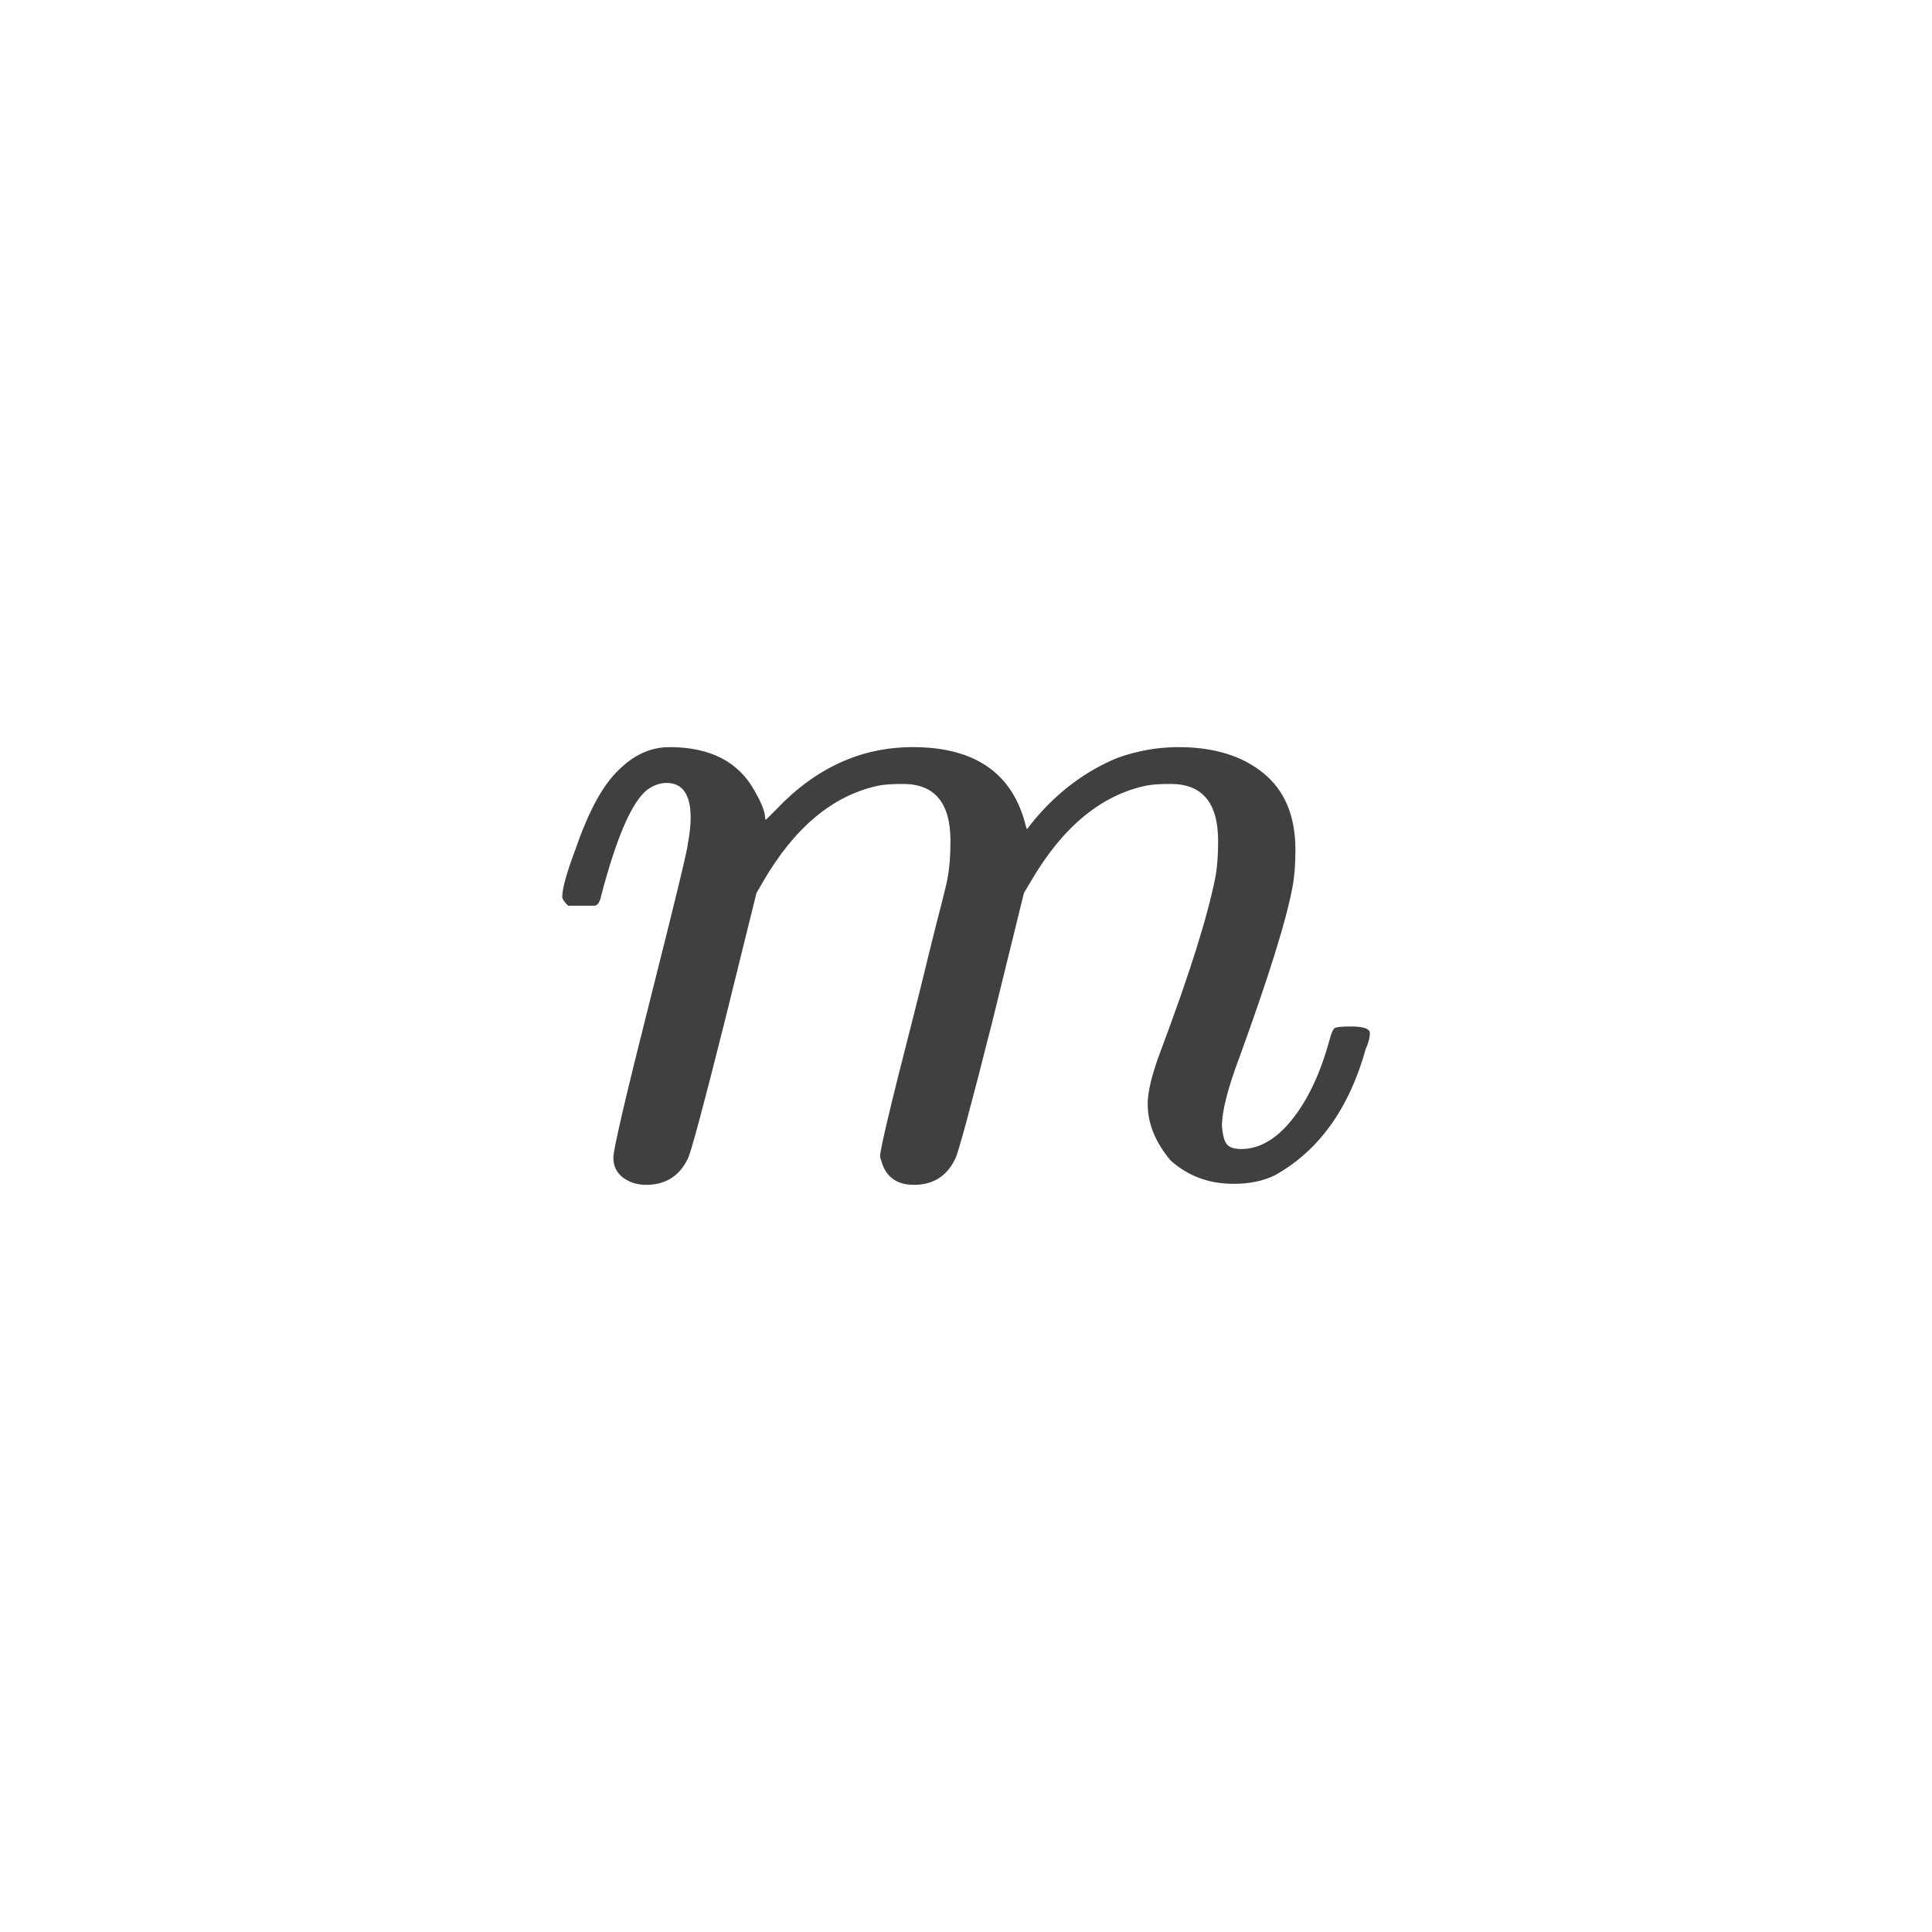 <svg xmlns="http://www.w3.org/2000/svg" version="1.1" width="96" height="96" viewbox="0 0 96 96"><rect x="0" y="0" width="96" height="96" fill="#FFFFFF"></rect><g transform="translate(26.928, 58.344)"><path d="M5.18 0.53L5.18 0.53Q4.51 0.53 4.03 0.17 3.55-0.19 3.55-0.82 3.55-1.44 5.4-8.76 7.25-16.08 7.25-16.42L7.25-16.42Q7.39-17.14 7.39-17.71L7.39-17.71Q7.39-19.44 6.19-19.44L6.19-19.44Q5.71-19.44 5.23-19.1L5.23-19.1Q4.08-18.19 2.93-13.78L2.93-13.78Q2.93-13.73 2.88-13.61 2.83-13.49 2.81-13.46 2.78-13.44 2.74-13.39 2.69-13.34 2.57-13.34 2.45-13.34 2.35-13.34 2.26-13.34 1.97-13.34L1.97-13.34 1.3-13.34Q1.01-13.63 1.01-13.78L1.01-13.78Q1.01-14.4 1.68-16.18L1.68-16.18Q2.64-18.96 3.79-20.06L3.79-20.06Q4.94-21.22 6.34-21.22L6.34-21.22Q9.36-21.22 10.56-19.06L10.56-19.06Q11.09-18.14 11.09-17.71L11.09-17.71Q11.09-17.62 11.14-17.62L11.14-17.62 11.66-18.14Q14.59-21.22 18.43-21.22L18.43-21.22Q23.09-21.22 24.05-17.28L24.05-17.28 24.1-17.14 24.48-17.62Q26.26-19.73 28.61-20.69L28.61-20.69Q30.1-21.22 31.63-21.22L31.63-21.22Q34.27-21.22 35.86-19.92 37.44-18.62 37.44-16.13L37.44-16.13Q37.44-15.02 37.3-14.3L37.3-14.3Q36.86-11.86 34.66-5.81L34.66-5.81Q33.79-3.5 33.79-2.4L33.79-2.4Q33.84-1.73 34.03-1.49 34.22-1.25 34.75-1.25L34.75-1.25Q36.1-1.25 37.27-2.71 38.45-4.18 39.12-6.62L39.12-6.62Q39.26-7.15 39.38-7.25 39.5-7.34 40.18-7.34L40.18-7.34Q41.14-7.34 41.14-7.01 41.14-6.67 40.94-6.24L40.94-6.24Q39.7-1.78 36.43 0.05L36.43 0.05Q35.57 0.48 34.37 0.48L34.37 0.48Q32.54 0.48 31.25-0.67L31.25-0.67Q30.1-2.02 30.1-3.5L30.1-3.5Q30.1-4.42 30.77-6.19L30.77-6.19Q32.88-11.81 33.46-14.74L33.46-14.74Q33.6-15.46 33.6-16.56L33.6-16.56Q33.6-19.39 31.25-19.39L31.25-19.39Q30.38-19.39 30-19.3L30-19.3Q26.64-18.58 24.29-14.54L24.29-14.54 23.95-13.97 22.37-7.54Q20.78-1.25 20.54-0.77L20.54-0.77Q19.92 0.53 18.48 0.53L18.48 0.53Q17.33 0.53 16.94-0.43L16.94-0.43 16.8-0.86Q16.8-1.39 18.43-7.73L18.43-7.73Q18.82-9.26 19.22-10.92 19.63-12.58 19.9-13.61 20.16-14.64 20.16-14.74L20.16-14.74Q20.3-15.46 20.3-16.56L20.3-16.56Q20.3-19.39 17.95-19.39L17.95-19.39Q17.09-19.39 16.7-19.3L16.7-19.3Q13.34-18.58 10.99-14.54L10.99-14.54 10.66-13.97 9.07-7.54Q7.49-1.25 7.25-0.77L7.25-0.77Q6.62 0.53 5.18 0.53Z" fill="#404040"></path></g></svg>